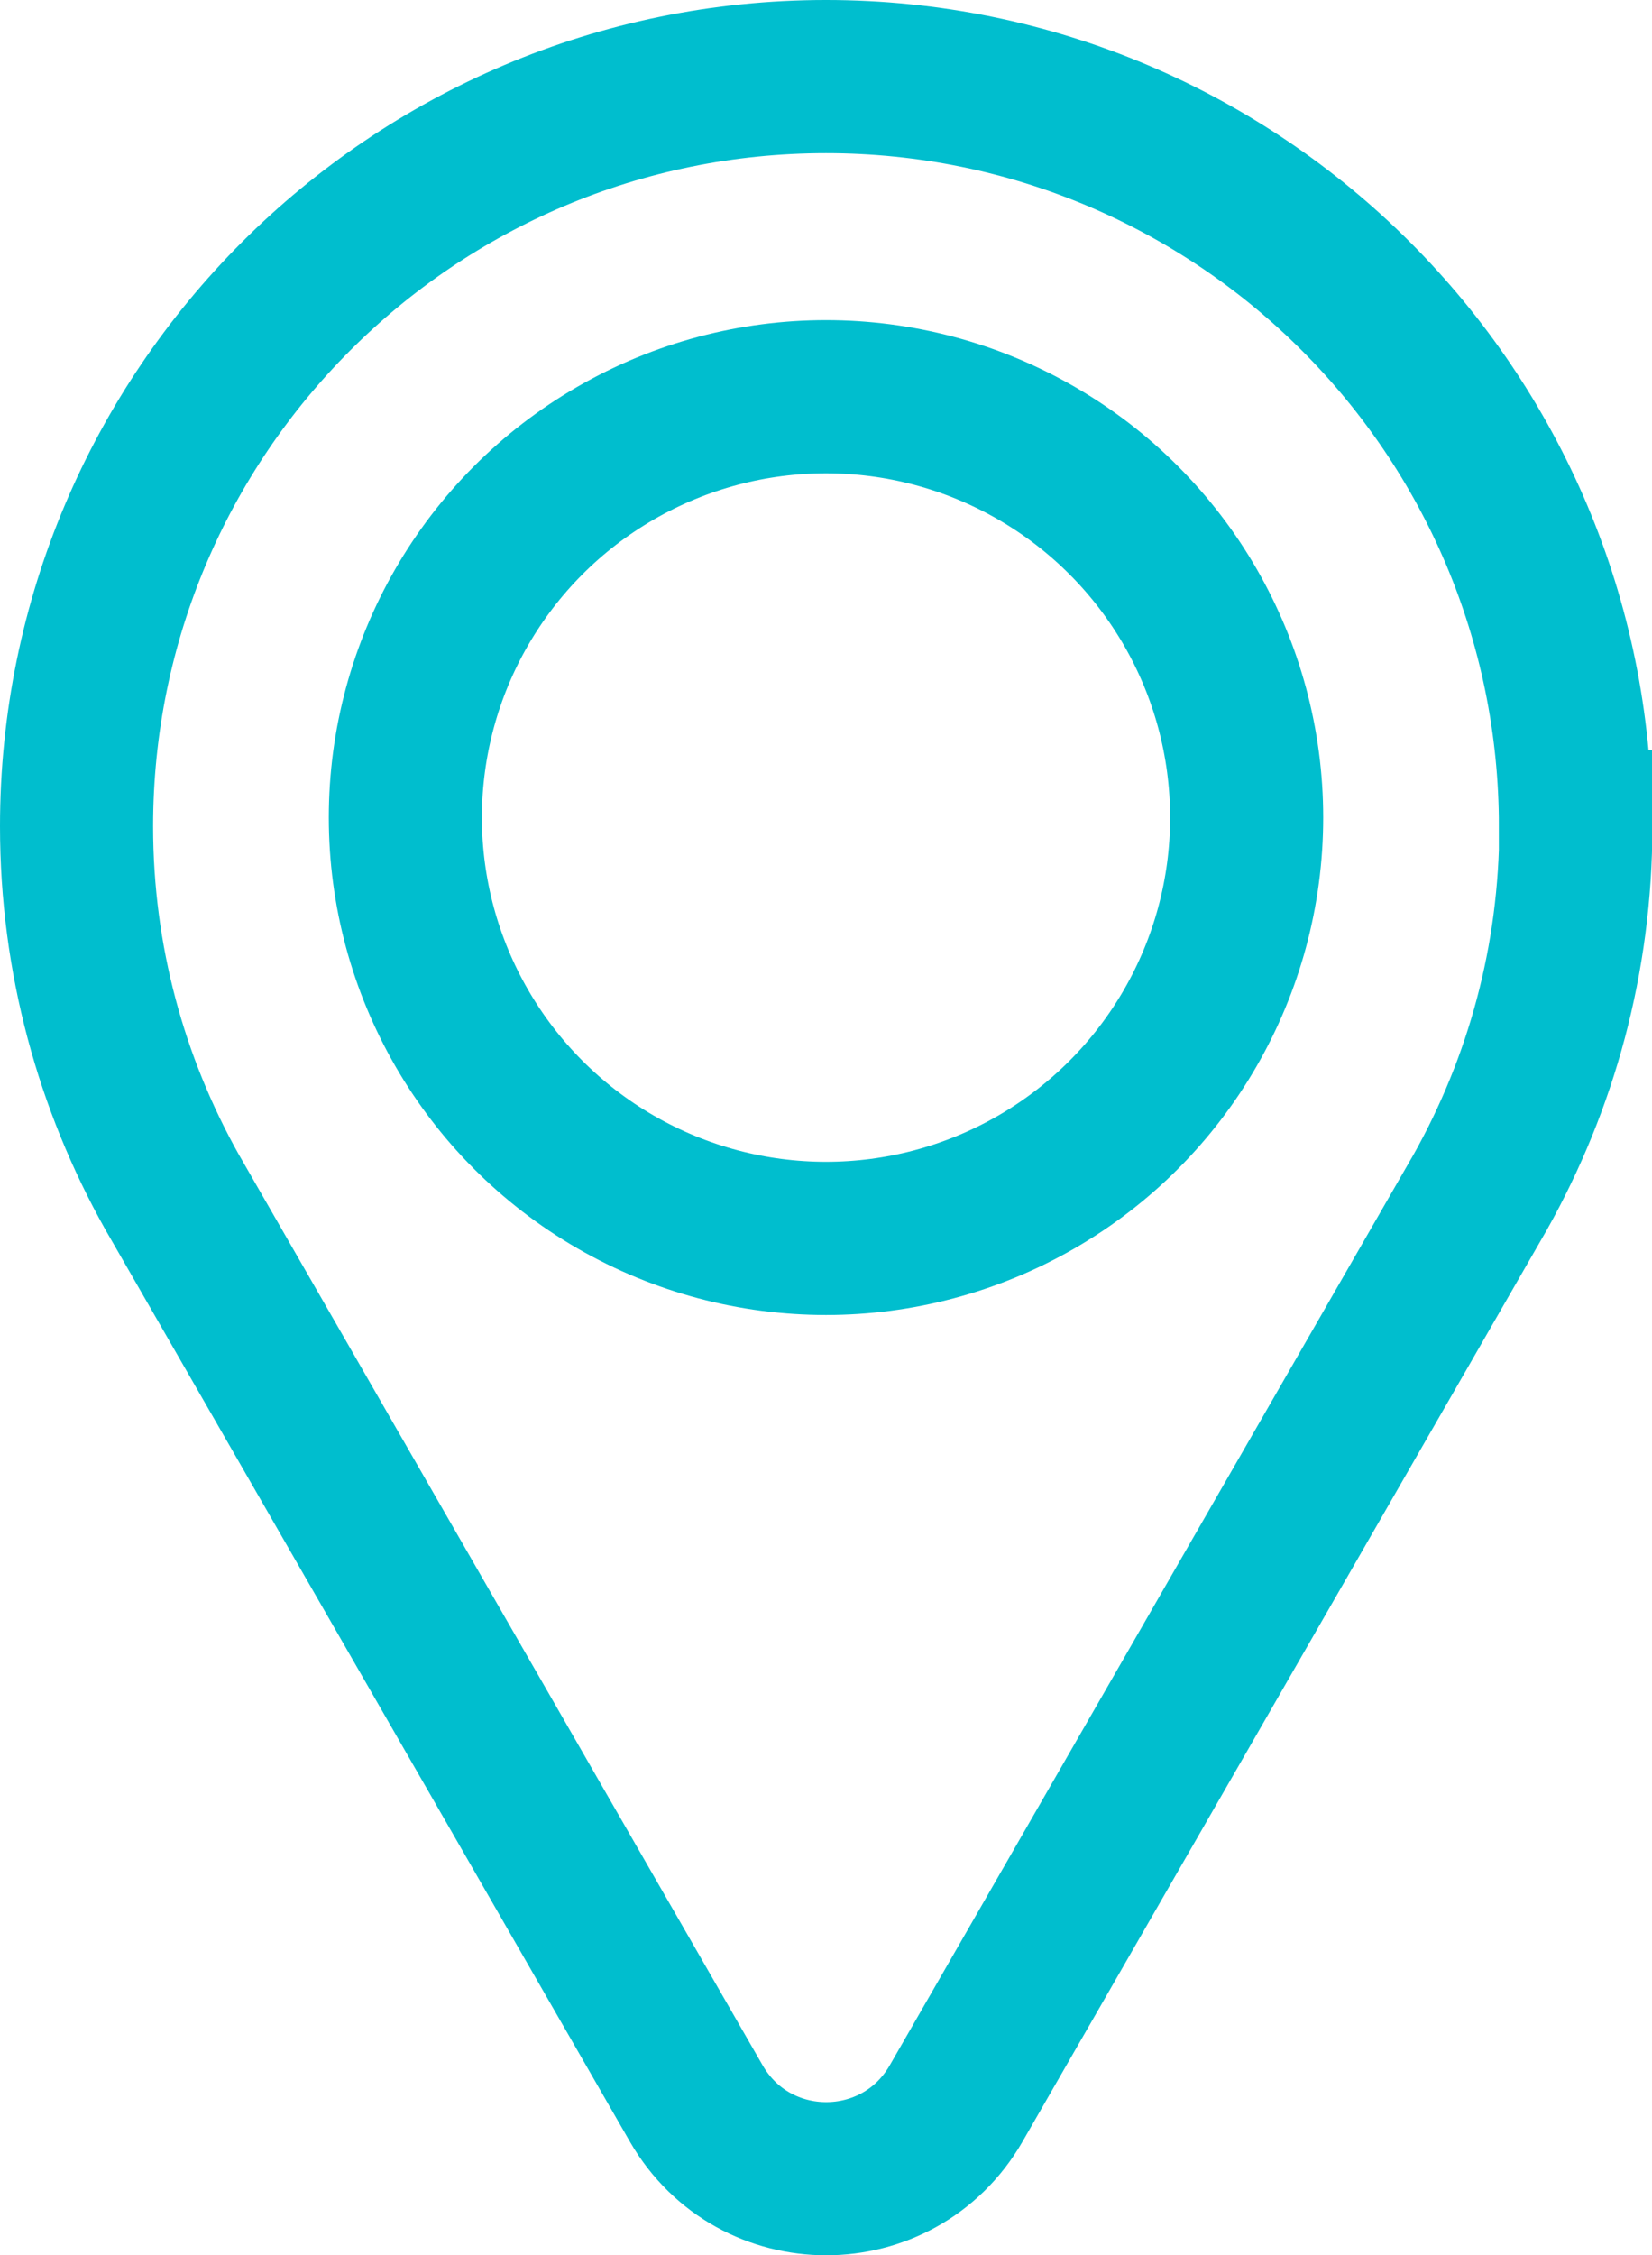 <svg viewBox="0 0 43.16 58.89" xmlns="http://www.w3.org/2000/svg"><g fill="none" stroke="#00bece" stroke-miterlimit="10" stroke-width="4"><path d="m41.16 21.58c0-10.81-8.77-19.58-19.58-19.58s-19.58 8.77-19.58 19.58c0 3.47.91 6.72 2.49 9.54l13.7 23.81c1.51 2.62 5.28 2.62 6.79 0l13.7-23.81c1.58-2.82 2.49-6.07 2.49-9.54z"/><circle cx="21.58" cy="21.35" r="10.99"/></g></svg>